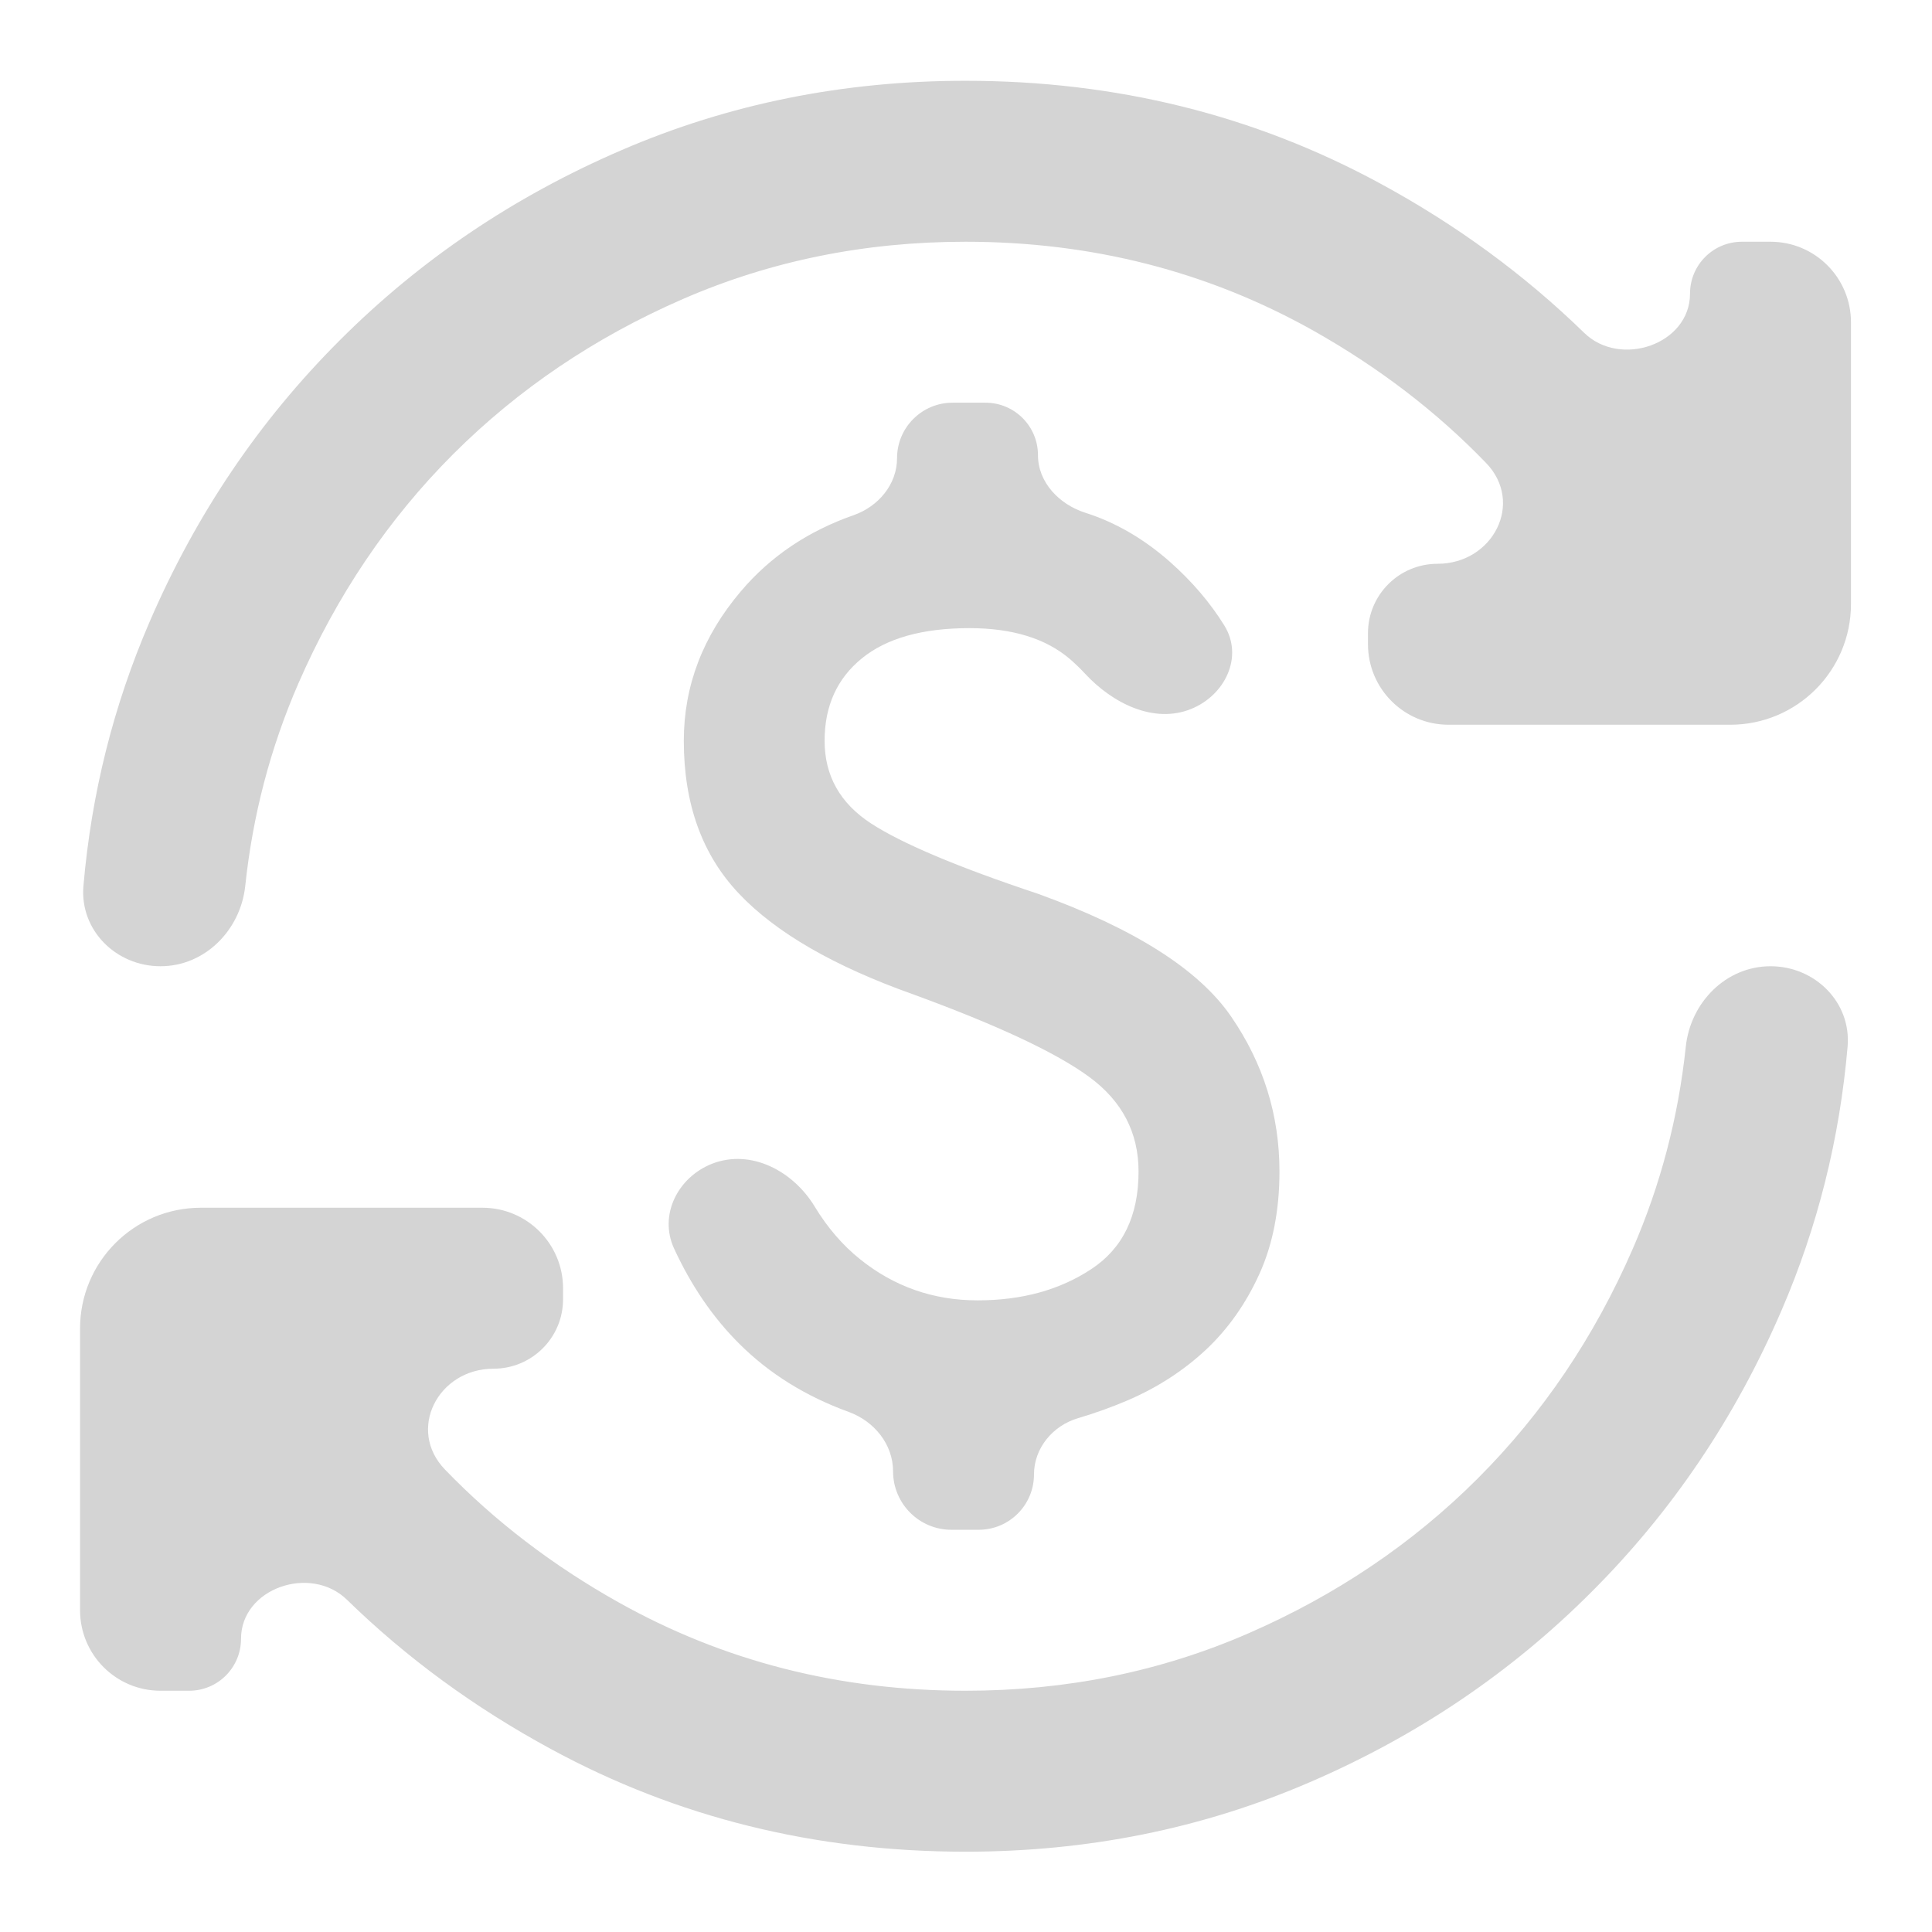 <svg width="16" height="16" viewBox="0 0 16 16" fill="none" xmlns="http://www.w3.org/2000/svg">
<mask id="mask0_1_4679" style="mask-type:alpha" maskUnits="userSpaceOnUse" x="0" y="0" width="16" height="16">
<rect width="16" height="16" rx="1" fill="#D9D9D9"/>
</mask>
<g mask="url(#mask0_1_4679)">
<path d="M7.996 15.335C6.751 15.335 5.607 15.052 4.563 14.485C3.93 14.142 3.367 13.73 2.873 13.248C2.572 12.955 1.996 13.153 1.996 13.572C1.996 13.81 1.804 14.002 1.566 14.002H1.329C0.961 14.002 0.663 13.704 0.663 13.335V11.002C0.663 10.45 1.11 10.002 1.663 10.002H3.996C4.364 10.002 4.663 10.301 4.663 10.669V10.76C4.663 11.078 4.405 11.335 4.087 11.335C3.628 11.335 3.366 11.841 3.686 12.171C4.098 12.598 4.577 12.964 5.121 13.269C5.993 13.758 6.951 14.002 7.996 14.002C8.829 14.002 9.61 13.844 10.338 13.527C11.065 13.21 11.699 12.783 12.238 12.244C12.777 11.705 13.204 11.072 13.521 10.344C13.752 9.813 13.899 9.254 13.961 8.668C14 8.301 14.294 8.002 14.663 8.002C15.031 8.002 15.333 8.301 15.301 8.668C15.235 9.433 15.052 10.161 14.754 10.852C14.371 11.741 13.846 12.519 13.179 13.185C12.513 13.852 11.735 14.377 10.846 14.76C9.957 15.144 9.007 15.335 7.996 15.335ZM7.879 12.669C7.612 12.669 7.396 12.452 7.396 12.185C7.396 11.961 7.24 11.77 7.029 11.693C6.671 11.563 6.368 11.374 6.121 11.127C5.903 10.91 5.724 10.647 5.582 10.339C5.455 10.062 5.613 9.75 5.896 9.638C6.218 9.512 6.569 9.697 6.748 9.994C6.853 10.167 6.978 10.312 7.121 10.427C7.404 10.655 7.729 10.769 8.096 10.769C8.463 10.769 8.776 10.683 9.038 10.51C9.299 10.338 9.429 10.069 9.429 9.702C9.429 9.38 9.293 9.119 9.021 8.919C8.749 8.719 8.263 8.491 7.563 8.235C6.907 8.002 6.426 7.724 6.121 7.402C5.815 7.08 5.663 6.658 5.663 6.135C5.663 5.68 5.821 5.266 6.138 4.894C6.381 4.608 6.691 4.399 7.068 4.267C7.274 4.195 7.429 4.012 7.429 3.794C7.429 3.541 7.635 3.335 7.888 3.335H8.162C8.402 3.335 8.596 3.53 8.596 3.769C8.596 3.995 8.772 4.177 8.987 4.246C9.236 4.325 9.47 4.46 9.688 4.652C9.87 4.813 10.021 4.989 10.14 5.181C10.299 5.439 10.146 5.757 9.865 5.871C9.555 5.997 9.211 5.823 8.985 5.578C8.947 5.537 8.906 5.498 8.863 5.46C8.663 5.288 8.385 5.202 8.029 5.202C7.64 5.202 7.343 5.285 7.138 5.452C6.932 5.619 6.829 5.847 6.829 6.135C6.829 6.424 6.957 6.652 7.213 6.819C7.468 6.985 7.929 7.18 8.596 7.402C9.396 7.691 9.929 8.03 10.196 8.419C10.463 8.808 10.596 9.235 10.596 9.702C10.596 10.024 10.54 10.308 10.429 10.552C10.318 10.796 10.171 11.005 9.988 11.177C9.804 11.349 9.59 11.488 9.346 11.594C9.211 11.652 9.072 11.702 8.927 11.745C8.718 11.807 8.563 11.993 8.563 12.211C8.563 12.464 8.358 12.669 8.105 12.669H7.879ZM1.329 8.002C0.961 8.002 0.659 7.703 0.691 7.336C0.757 6.571 0.94 5.843 1.238 5.152C1.621 4.263 2.146 3.485 2.813 2.819C3.479 2.152 4.257 1.627 5.146 1.244C6.035 0.86 6.985 0.669 7.996 0.669C9.24 0.669 10.385 0.952 11.429 1.519C12.062 1.862 12.625 2.275 13.119 2.756C13.419 3.049 13.996 2.851 13.996 2.432C13.996 2.194 14.188 2.002 14.426 2.002H14.663C15.031 2.002 15.329 2.301 15.329 2.669V5.002C15.329 5.554 14.882 6.002 14.329 6.002H11.996C11.628 6.002 11.329 5.704 11.329 5.335V5.244C11.329 4.926 11.587 4.669 11.905 4.669C12.364 4.669 12.626 4.163 12.306 3.833C11.894 3.406 11.415 3.041 10.871 2.735C9.999 2.247 9.04 2.002 7.996 2.002C7.163 2.002 6.382 2.16 5.654 2.477C4.926 2.794 4.293 3.222 3.754 3.76C3.215 4.299 2.788 4.933 2.471 5.66C2.24 6.191 2.093 6.75 2.031 7.337C1.992 7.703 1.697 8.002 1.329 8.002Z" fill="#D4D4D4"/>
</g>
</svg>
